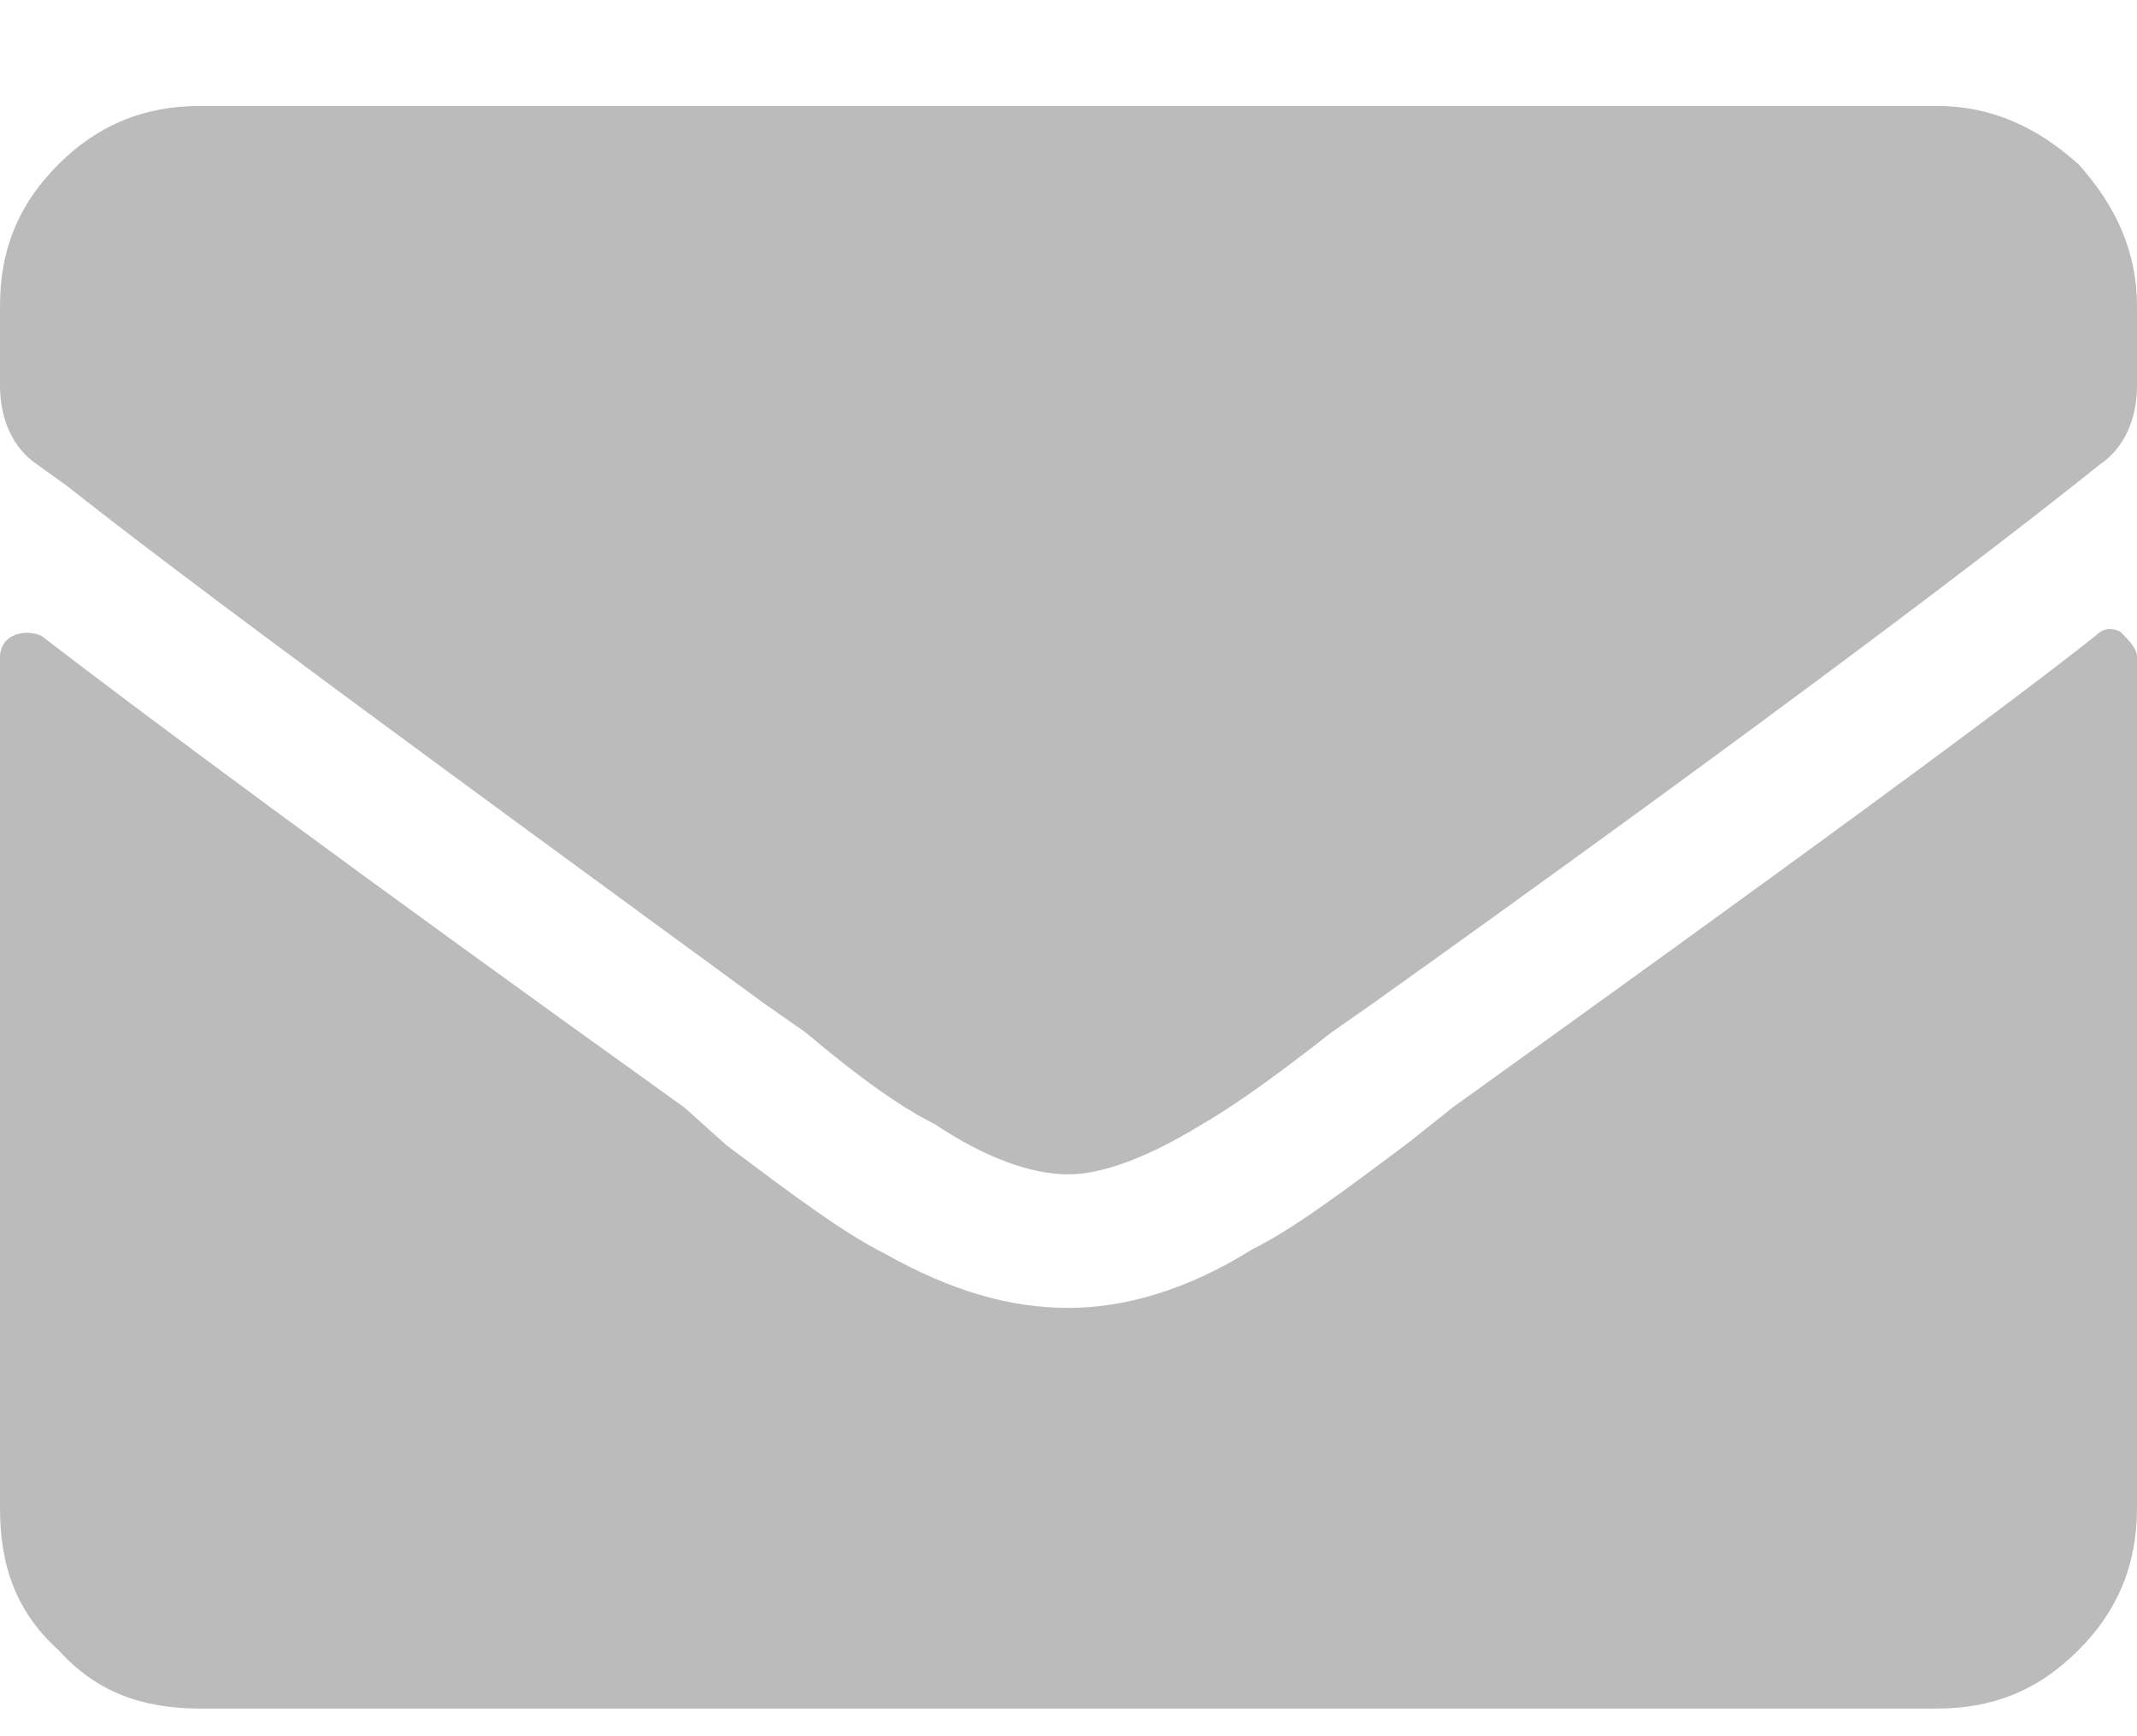 <?xml version="1.0" encoding="utf-8"?>
<svg xmlns="http://www.w3.org/2000/svg" fill="none" height="100%" overflow="visible" preserveAspectRatio="none" style="display: block;" viewBox="0 0 16 13" width="100%">
<g clip-path="url(#clip0_0_1229)" id=" _3667105946_ _  __322001_  _21133352 2">
<path d="M15.688 4.762C14.938 5.355 13.312 6.543 10.875 8.293L10.562 8.543C10.062 8.918 9.688 9.199 9.375 9.355C8.875 9.668 8.406 9.793 8 9.793C7.562 9.793 7.125 9.668 6.625 9.387C6.312 9.23 5.938 8.949 5.438 8.574L5.125 8.293C2.594 6.48 1 5.293 0.312 4.762C0.25 4.73 0.156 4.73 0.094 4.762C0.031 4.793 0 4.855 0 4.918V11.293C0 11.73 0.125 12.074 0.438 12.355C0.719 12.668 1.062 12.793 1.5 12.793H14.5C14.906 12.793 15.25 12.668 15.562 12.355C15.844 12.074 16 11.73 16 11.293V4.918C16 4.855 15.938 4.793 15.875 4.73C15.812 4.699 15.75 4.699 15.688 4.762ZM8 8.793C7.719 8.793 7.375 8.668 7 8.418C6.75 8.293 6.438 8.074 6.031 7.73L5.719 7.512C3.156 5.637 1.406 4.355 0.5 3.637L0.281 3.48C0.094 3.355 0 3.137 0 2.887V2.293C0 1.887 0.125 1.543 0.438 1.23C0.719 0.949 1.062 0.793 1.5 0.793H14.5C14.906 0.793 15.25 0.949 15.562 1.23C15.844 1.543 16 1.887 16 2.293V2.887C16 3.137 15.906 3.355 15.719 3.48L15.562 3.605C14.656 4.324 12.906 5.637 10.281 7.512L9.969 7.73C9.531 8.074 9.219 8.293 9 8.418C8.594 8.668 8.25 8.793 8 8.793Z" fill="#BBBBBB" id="Vector"/>
</g>
<defs>
<clipPath id="clip0_0_1229">
<rect fill="white" height="13" width="16"/>
</clipPath>
</defs>
</svg>